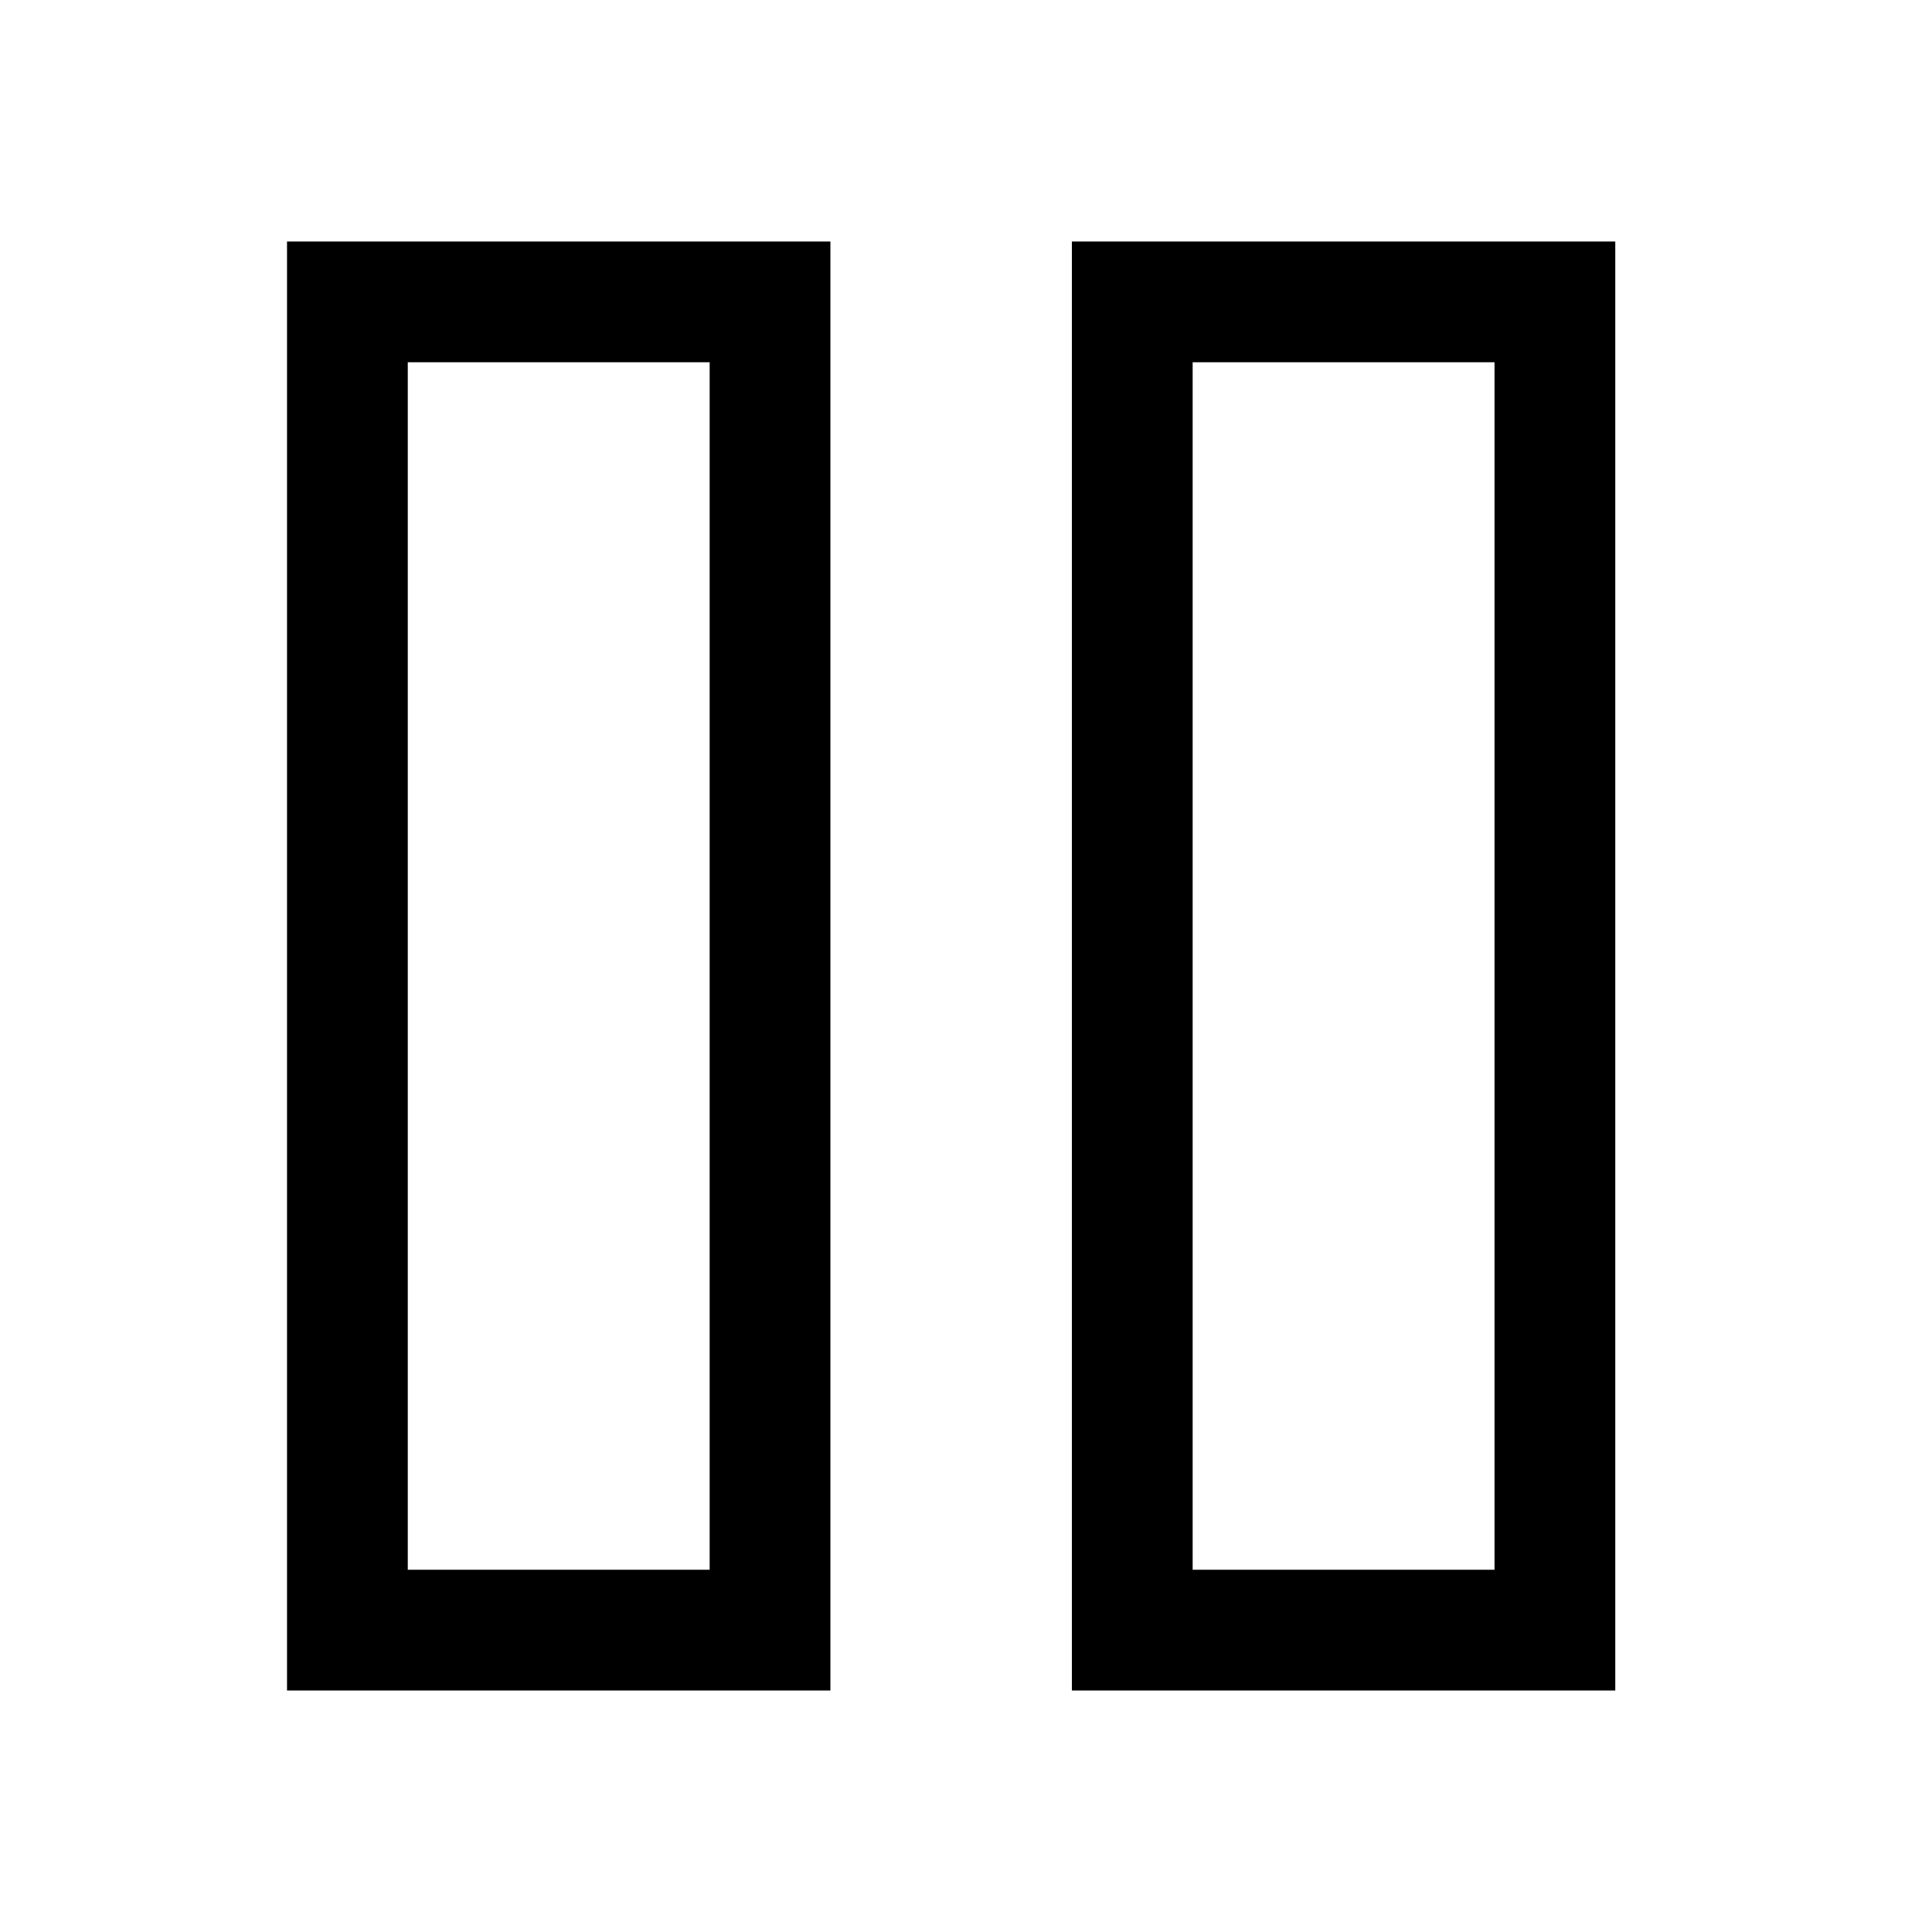 <svg width="48" height="48" viewBox="0 0 32 32" xmlns="http://www.w3.org/2000/svg"><path d="M17.754 4H26.754V28H17.754V4ZM19.754 6V26H24.754V6H19.754Z" fill="#000000" class="bmwfcol"/><path d="M4.754 4H13.754V28H4.754V4ZM6.754 6V26H11.754V6H6.754Z" fill="#000000" class="bmwfcol"/><title>pause_rg_48</title></svg>